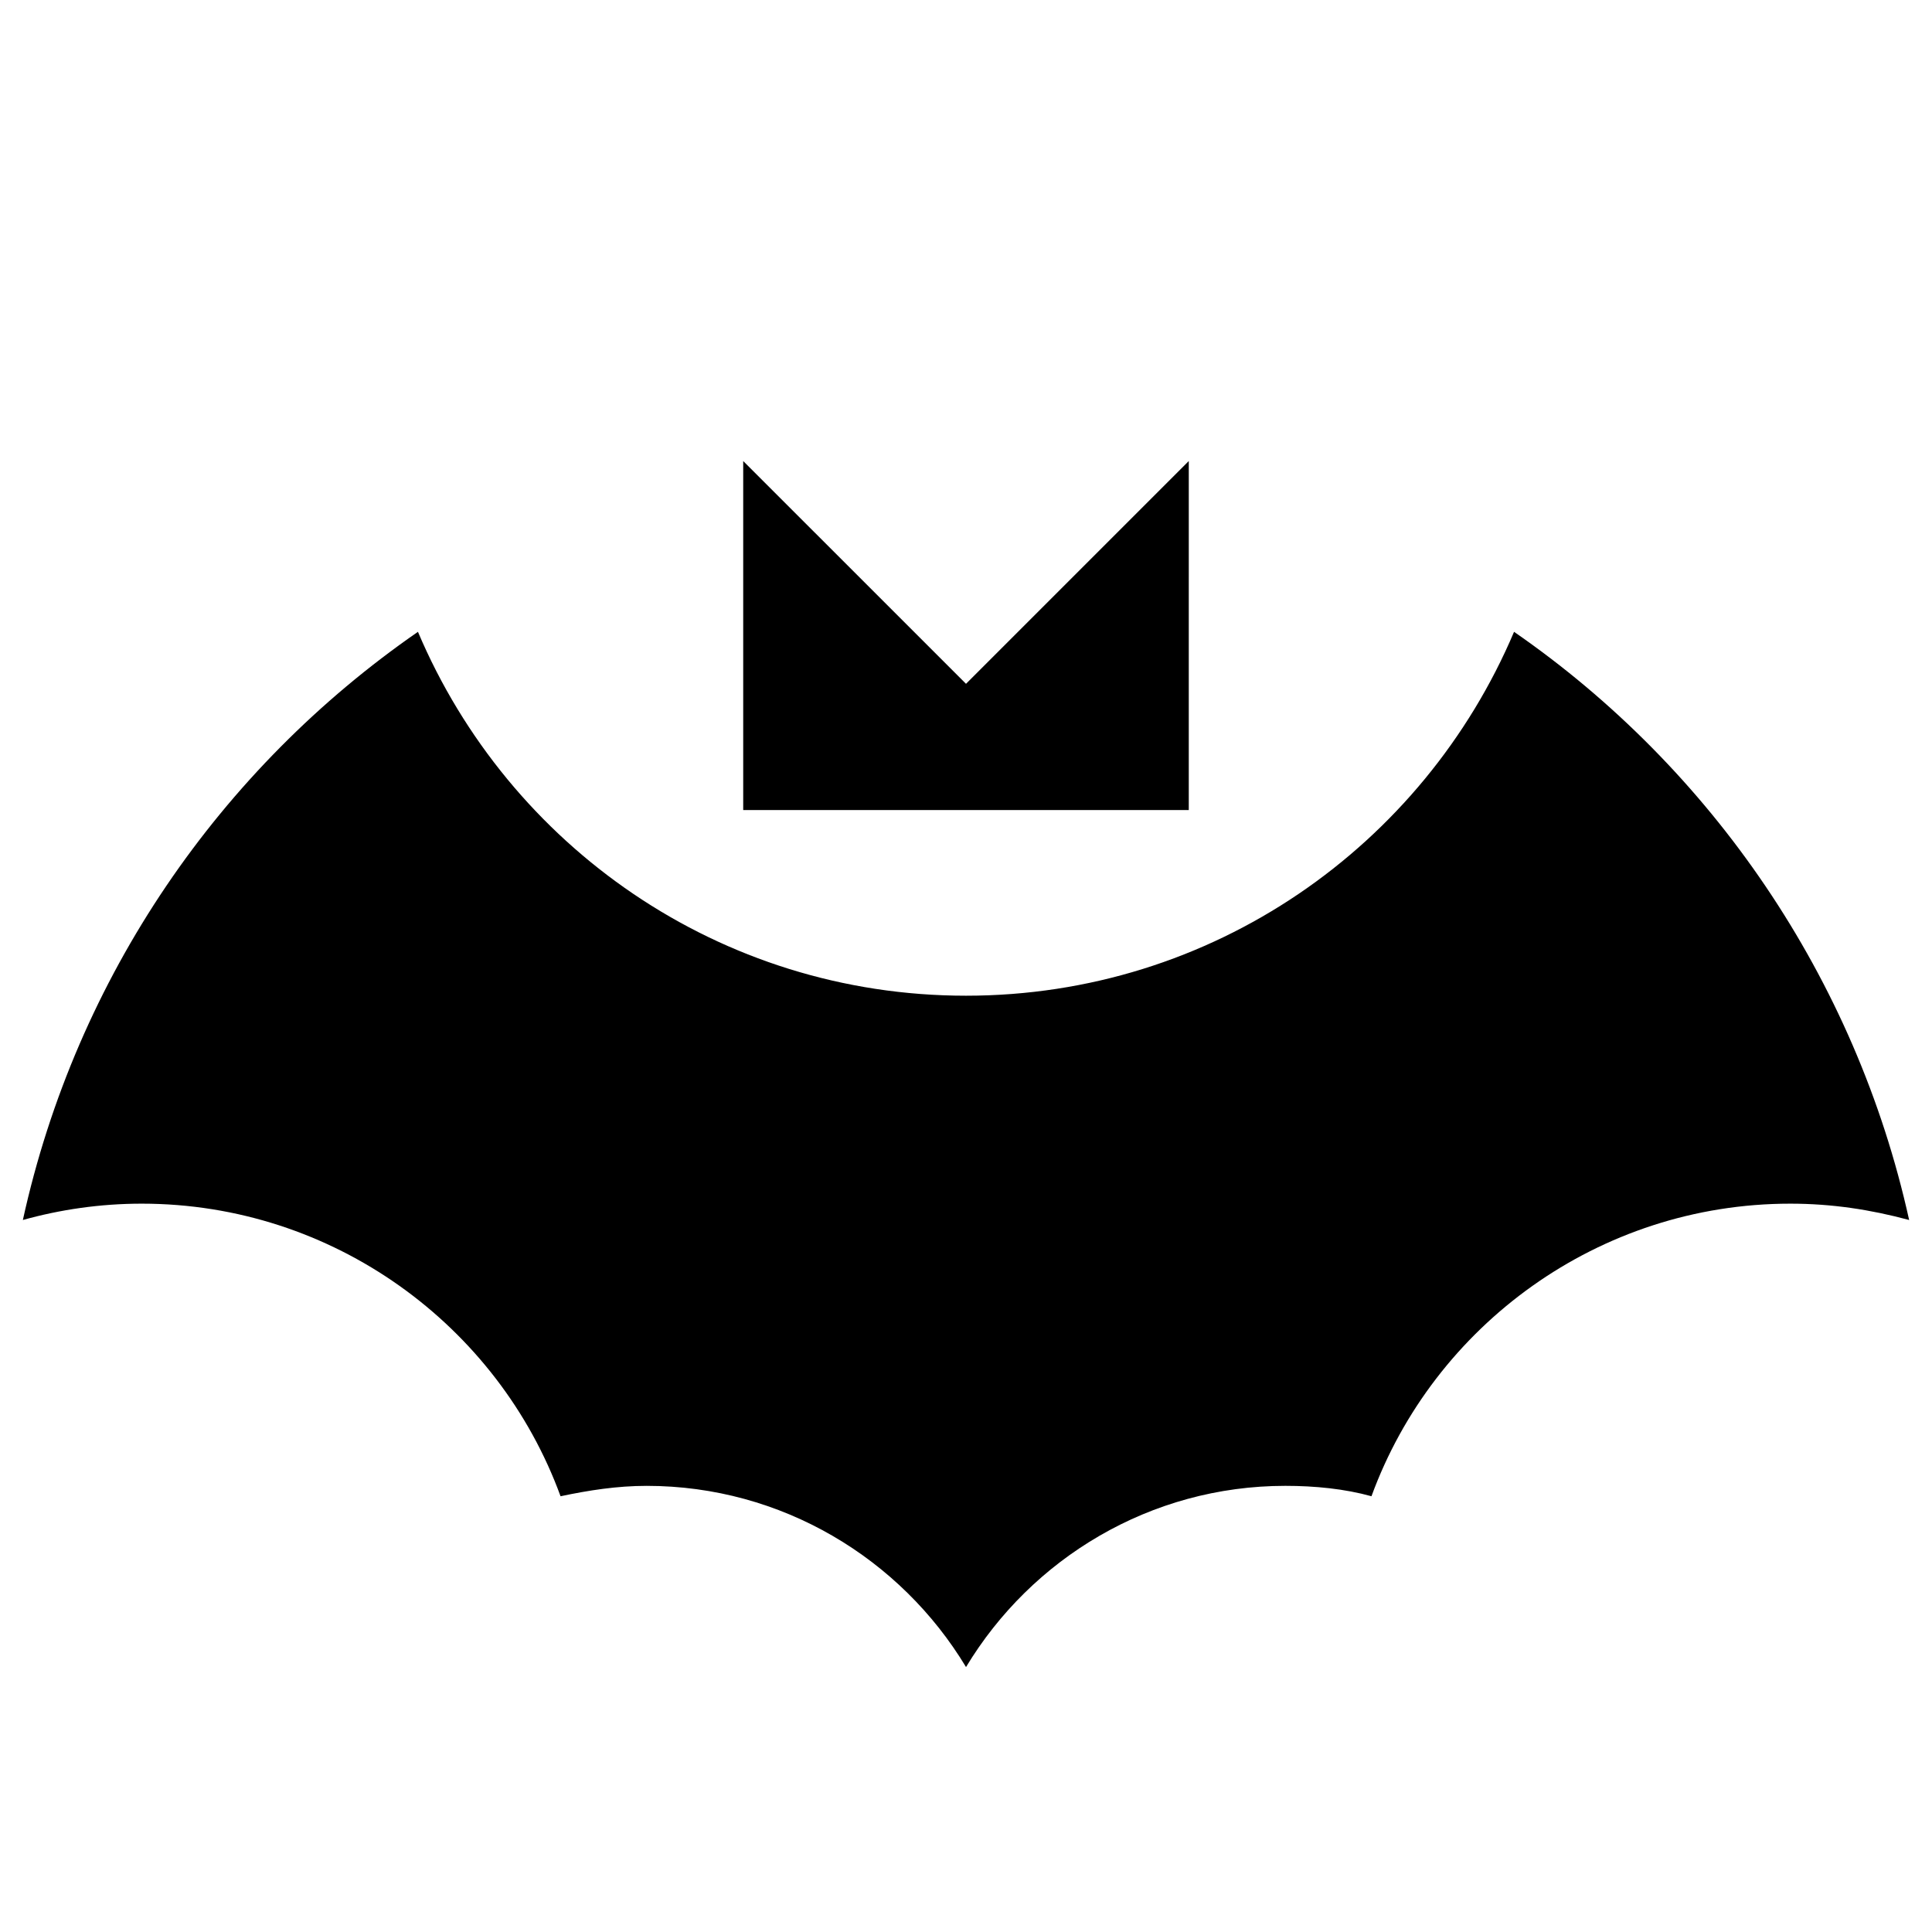 <?xml version="1.0" encoding="UTF-8"?>
<!-- Uploaded to: SVG Repo, www.svgrepo.com, Generator: SVG Repo Mixer Tools -->
<svg fill="#000000" width="800px" height="800px" version="1.1" viewBox="144 144 512 512" xmlns="http://www.w3.org/2000/svg">
 <g>
  <path d="m545.24 311.44c-24.012 56.68-79.902 96.434-145.24 96.434-65.34 0-121.23-39.754-145.24-96.434-52.348 36.211-90.527 91.316-104.7 155.87 9.844-2.754 20.469-4.328 31.492-4.328 50.773 0 94.465 32.273 111 77.539 7.477-1.574 14.957-2.754 22.828-2.754 35.816 0 67.305 19.285 84.625 48.02 17.316-28.734 48.805-48.023 84.621-48.023 7.871 0 15.742 0.789 22.828 2.754 16.535-45.262 60.223-77.535 111-77.535 11.02 0 21.254 1.574 31.488 4.328-14.168-64.156-52.348-119.66-104.7-155.87z"/>
  <path d="m459.04 266.18-59.039 59.039-59.043-59.039v92.496h118.08z"/>
 </g>
</svg>
